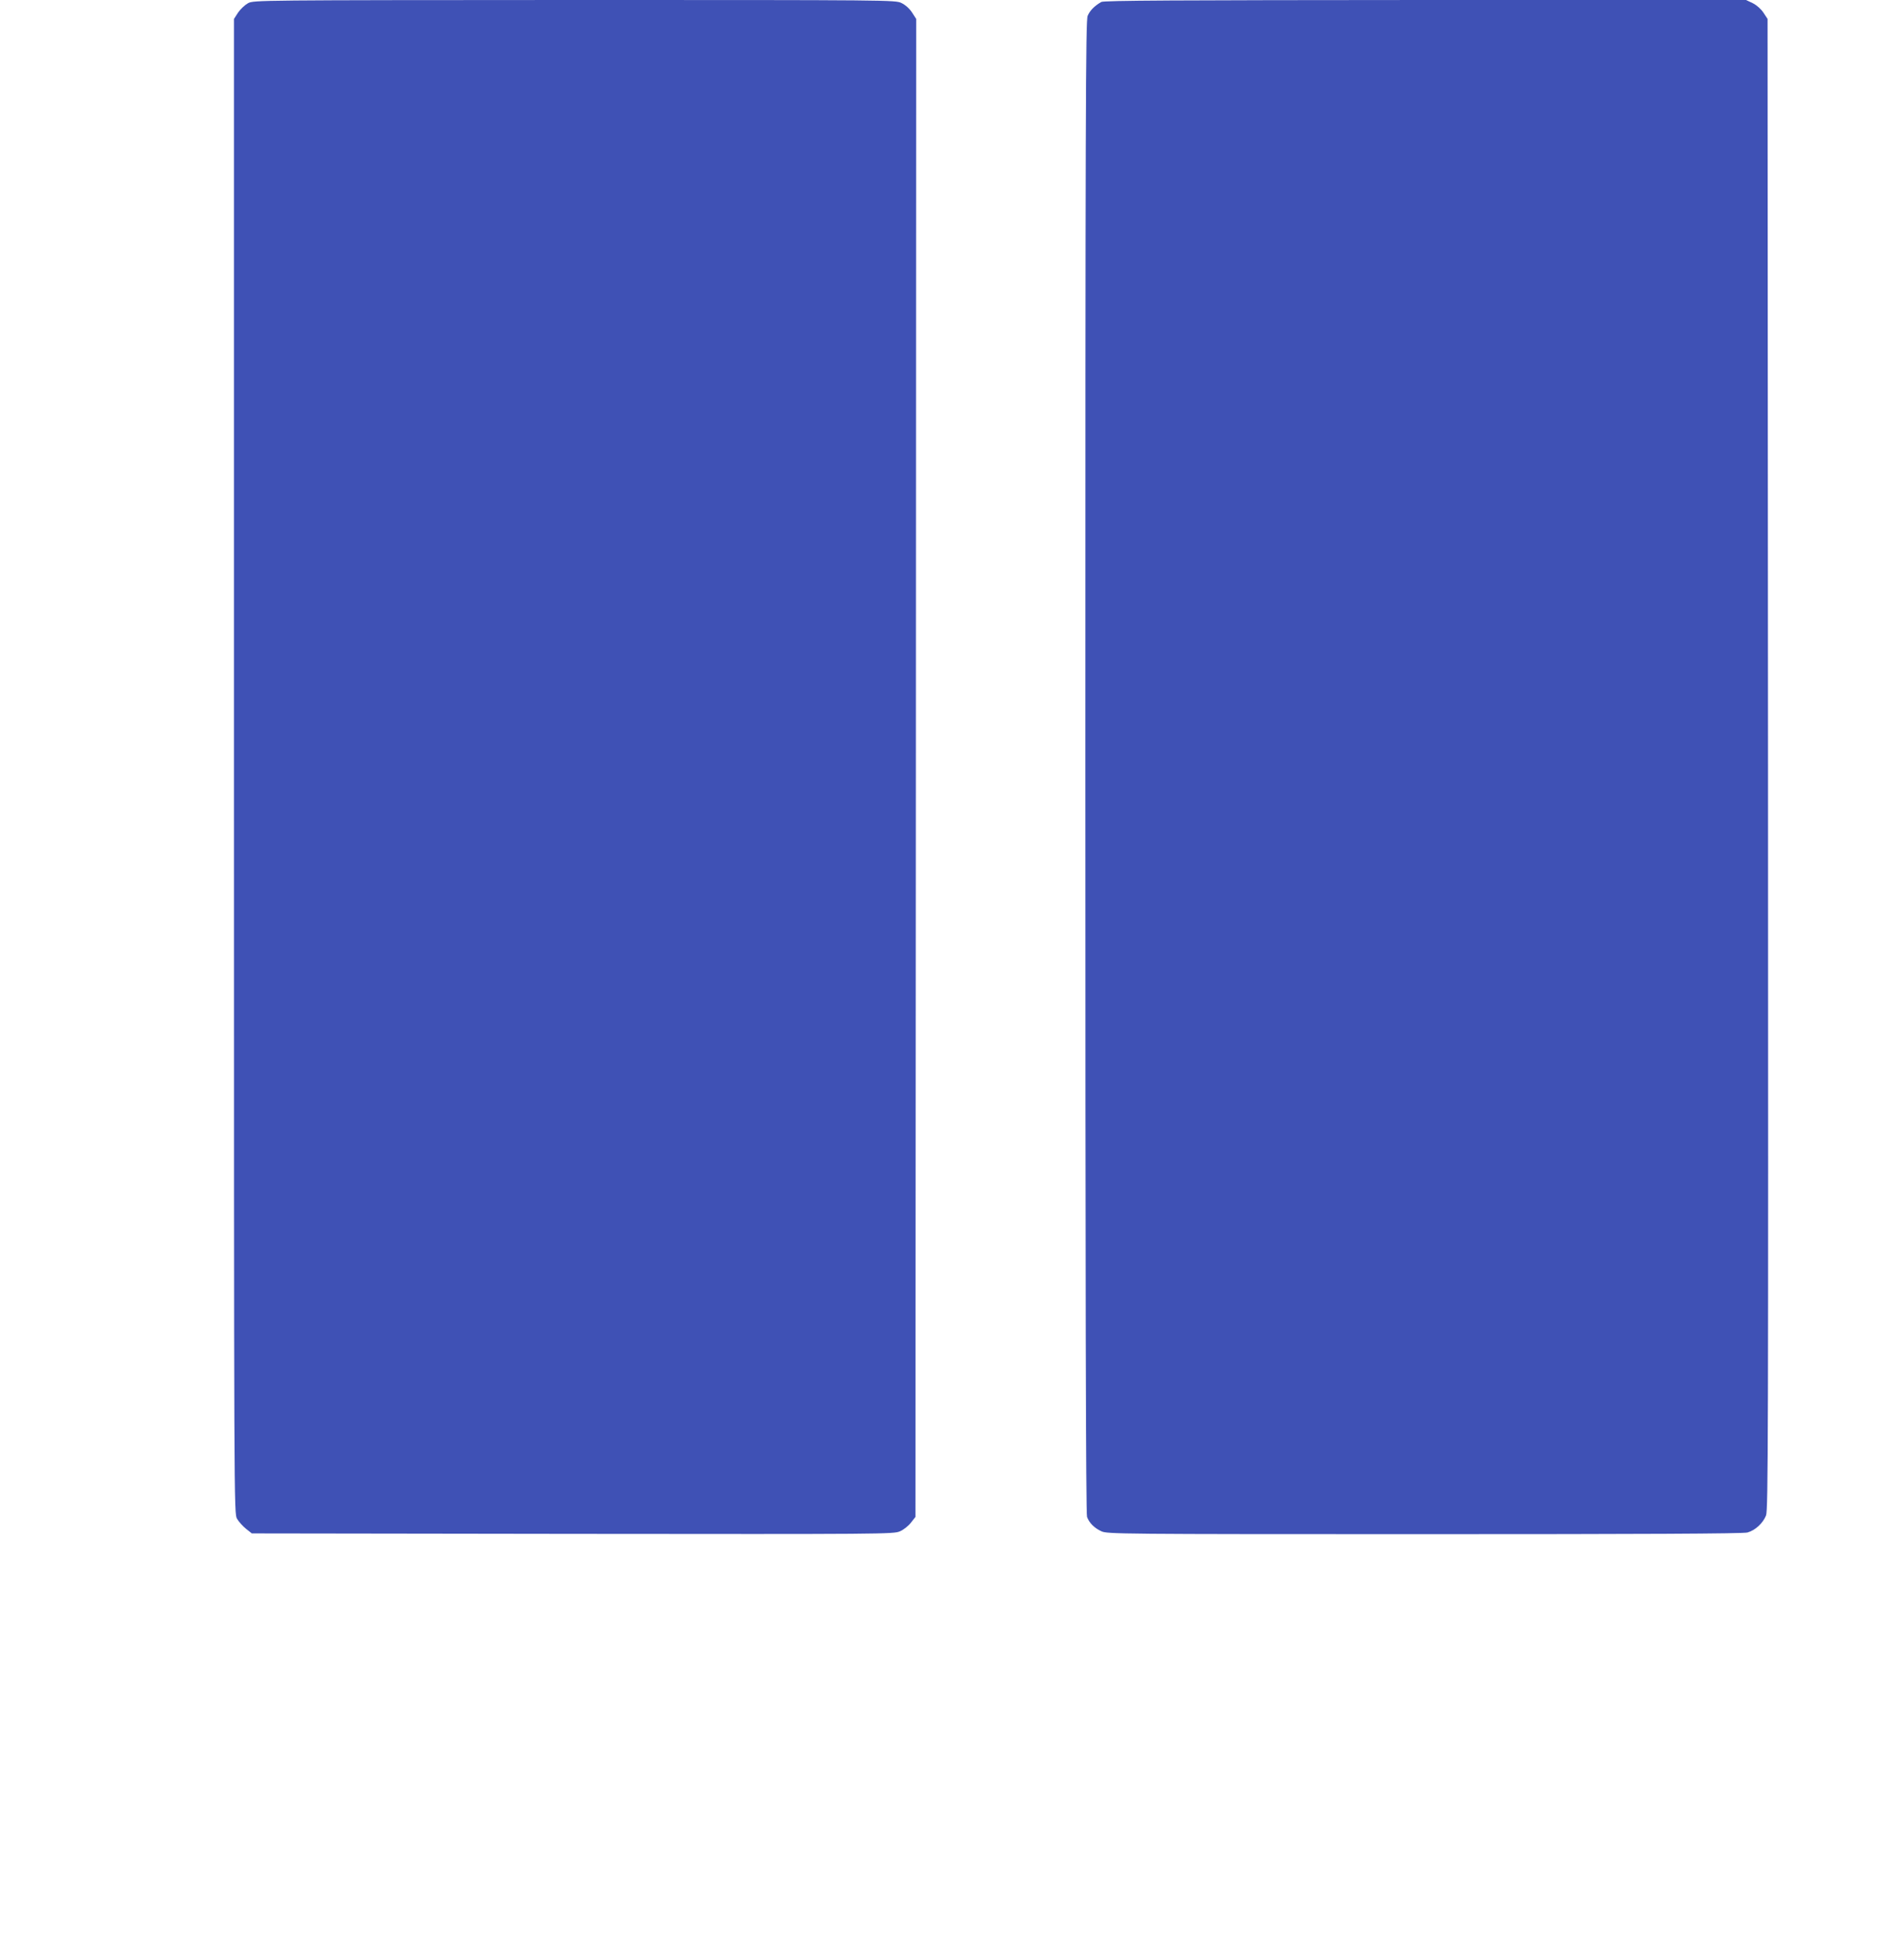 <?xml version="1.0" standalone="no"?>
<!DOCTYPE svg PUBLIC "-//W3C//DTD SVG 20010904//EN"
 "http://www.w3.org/TR/2001/REC-SVG-20010904/DTD/svg10.dtd">
<svg version="1.0" xmlns="http://www.w3.org/2000/svg"
 width="1249pt" height="1280pt" viewBox="0 0 1249 1280"
 preserveAspectRatio="xMidYMid meet">
<g transform="translate(0,1280) scale(0.1,-0.1)"
fill="#3f51b5" stroke="none">
<path d="M1627 12779 c-20 -11 -49 -38 -65 -61 l-27 -42 0 -4900 c0 -4883 0
-4901 20 -4935 11 -19 37 -48 58 -65 l39 -31 2105 -3 c2045 -2 2106 -2 2147
17 24 10 56 36 72 57 l29 37 3 4912 2 4911 -27 42 c-17 26 -44 50 -69 62 -40
20 -70 20 -2145 20 -2078 -1 -2104 -1 -2142 -21z"/>
<path d="M7224 12787 c-45 -26 -75 -57 -89 -91 -13 -31 -15 -616 -15 -4925 0
-3439 3 -4898 11 -4918 15 -40 48 -73 94 -94 38 -18 119 -19 2120 -19 1421 0
2092 3 2118 11 51 14 102 61 122 112 14 38 15 487 13 4928 l-3 4885 -27 41
c-16 24 -44 49 -70 62 l-44 21 -2105 0 c-1632 -1 -2109 -3 -2125 -13z"/>
</g>
</svg>
